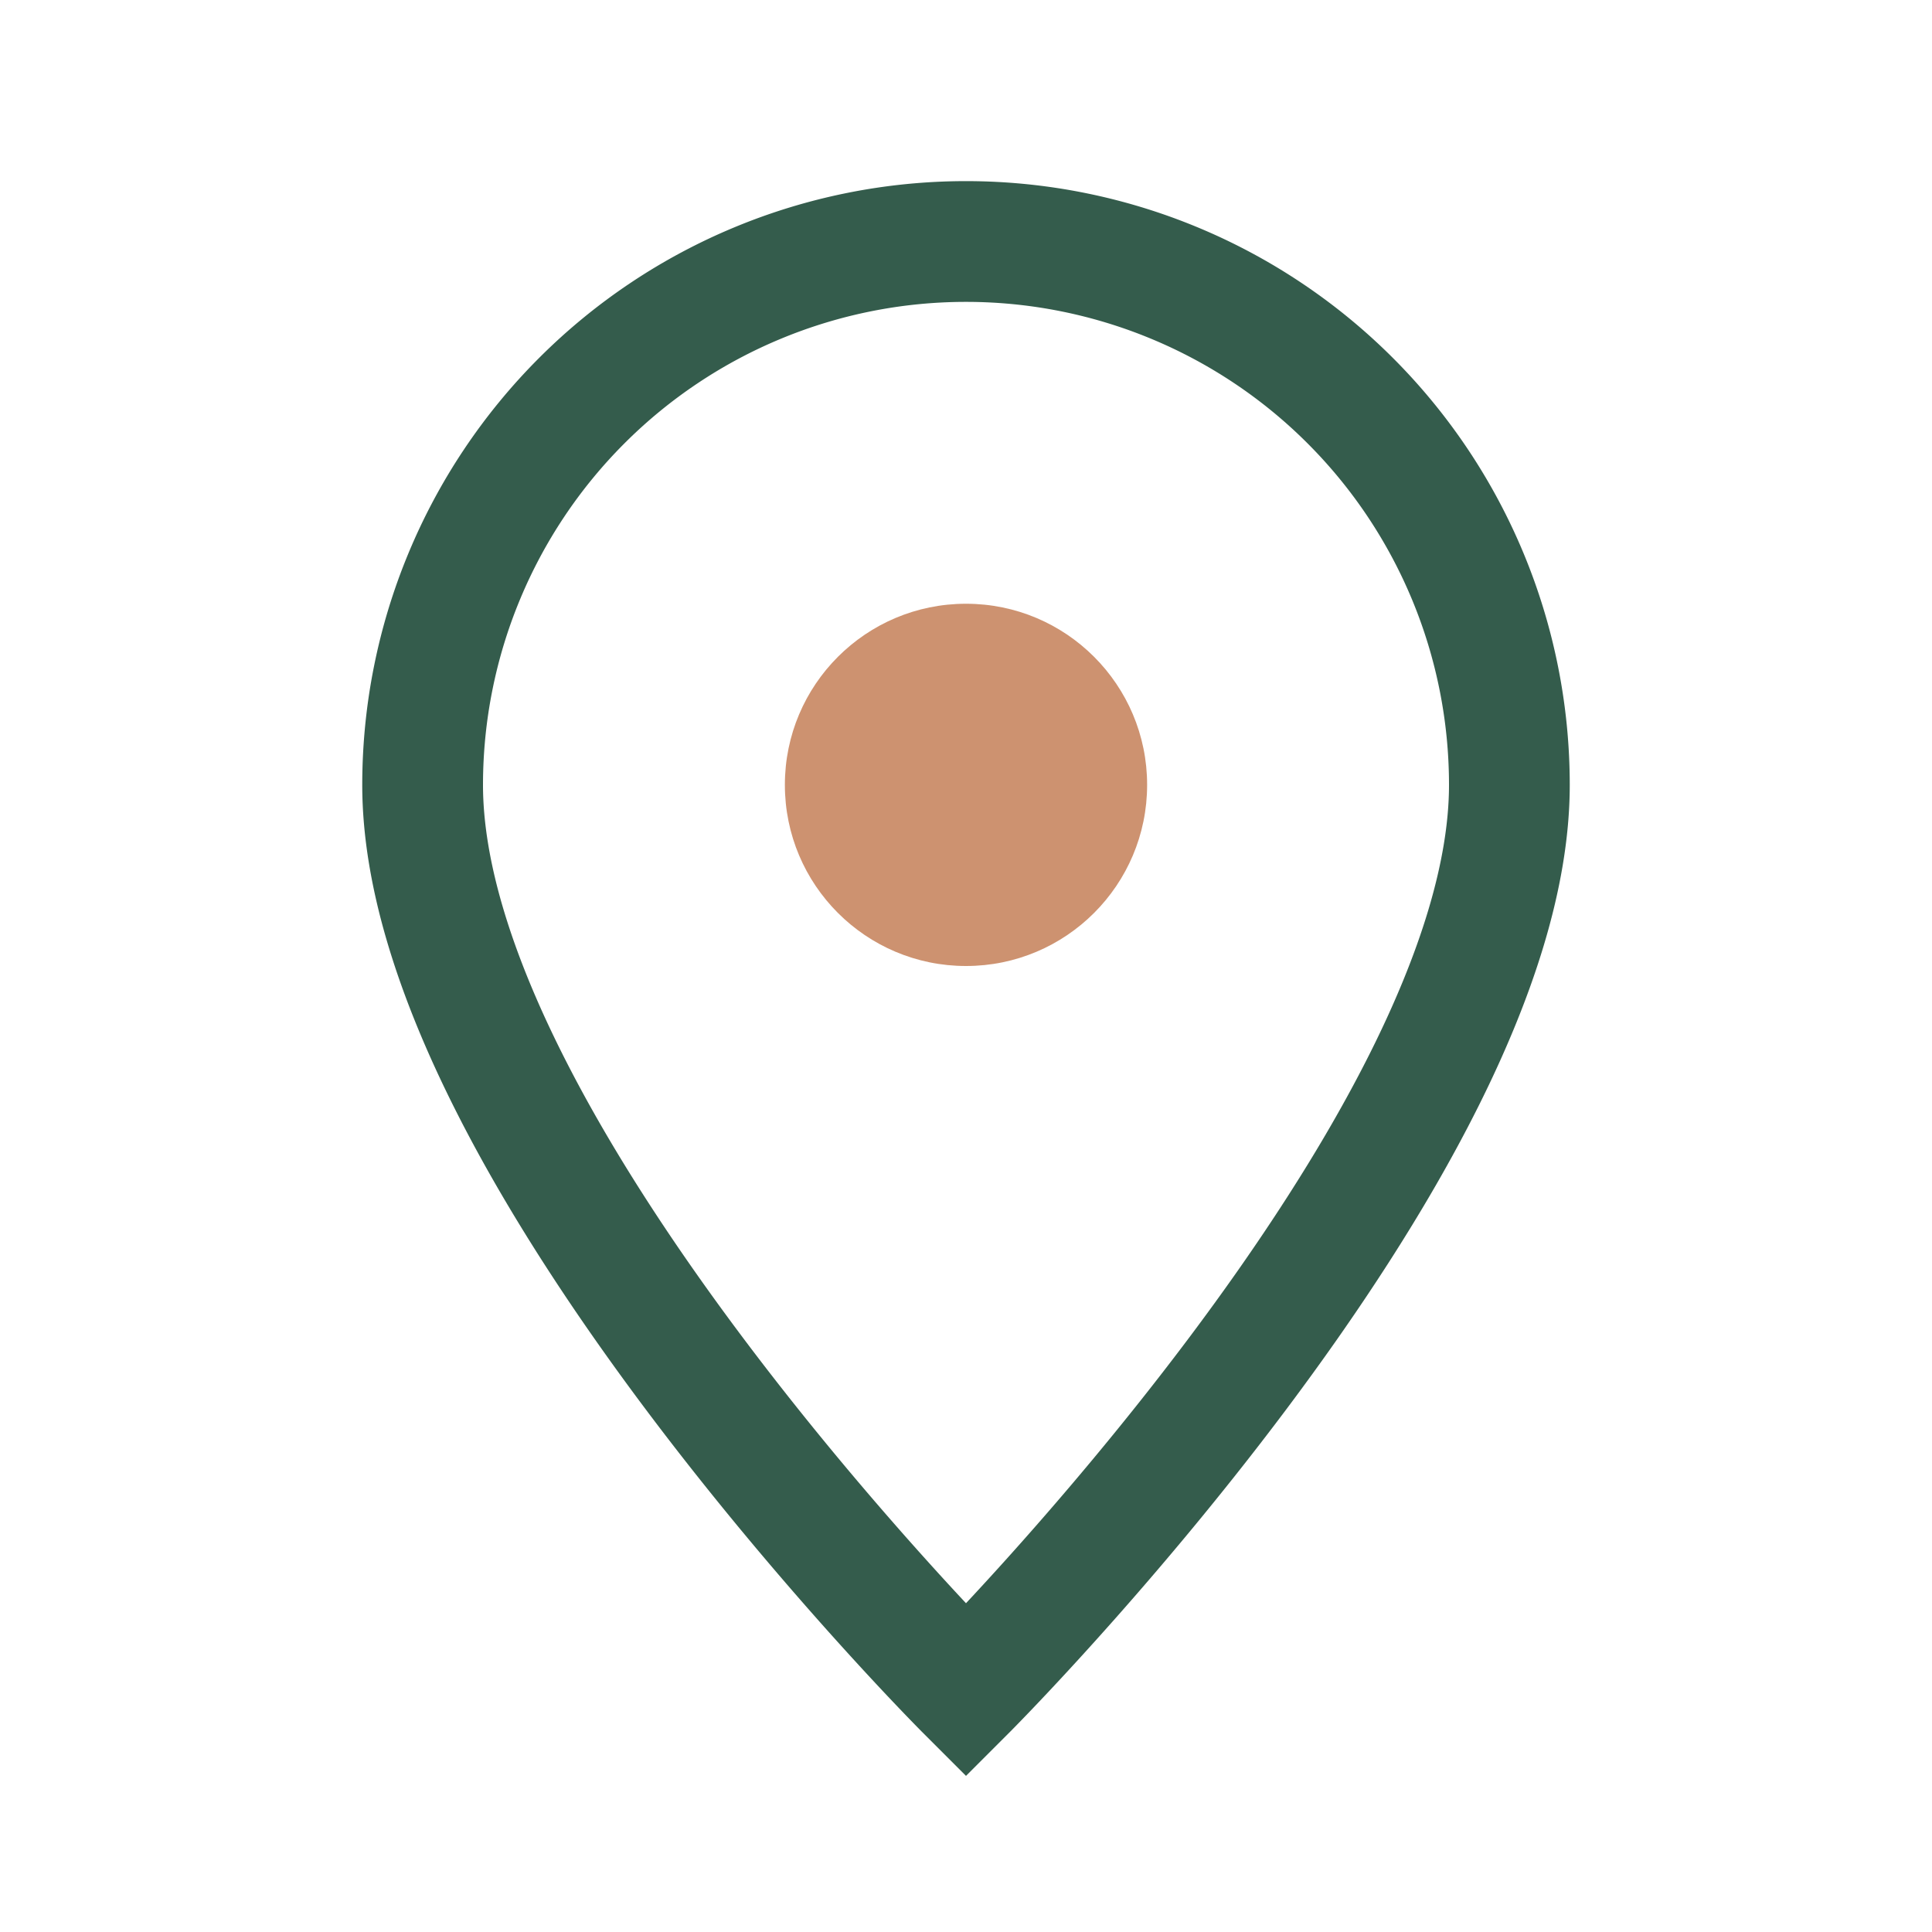 <?xml version="1.0" encoding="UTF-8"?>
<svg xmlns="http://www.w3.org/2000/svg" width="32" height="32" viewBox="0 0 32 32"><path d="M16 28S7 19 7 13a9 9 0 1118 0c0 6-9 15-9 15z" fill="none" stroke="#345C4C" stroke-width="2"/><circle cx="16" cy="13" r="3" fill="#CD9270"/></svg>
